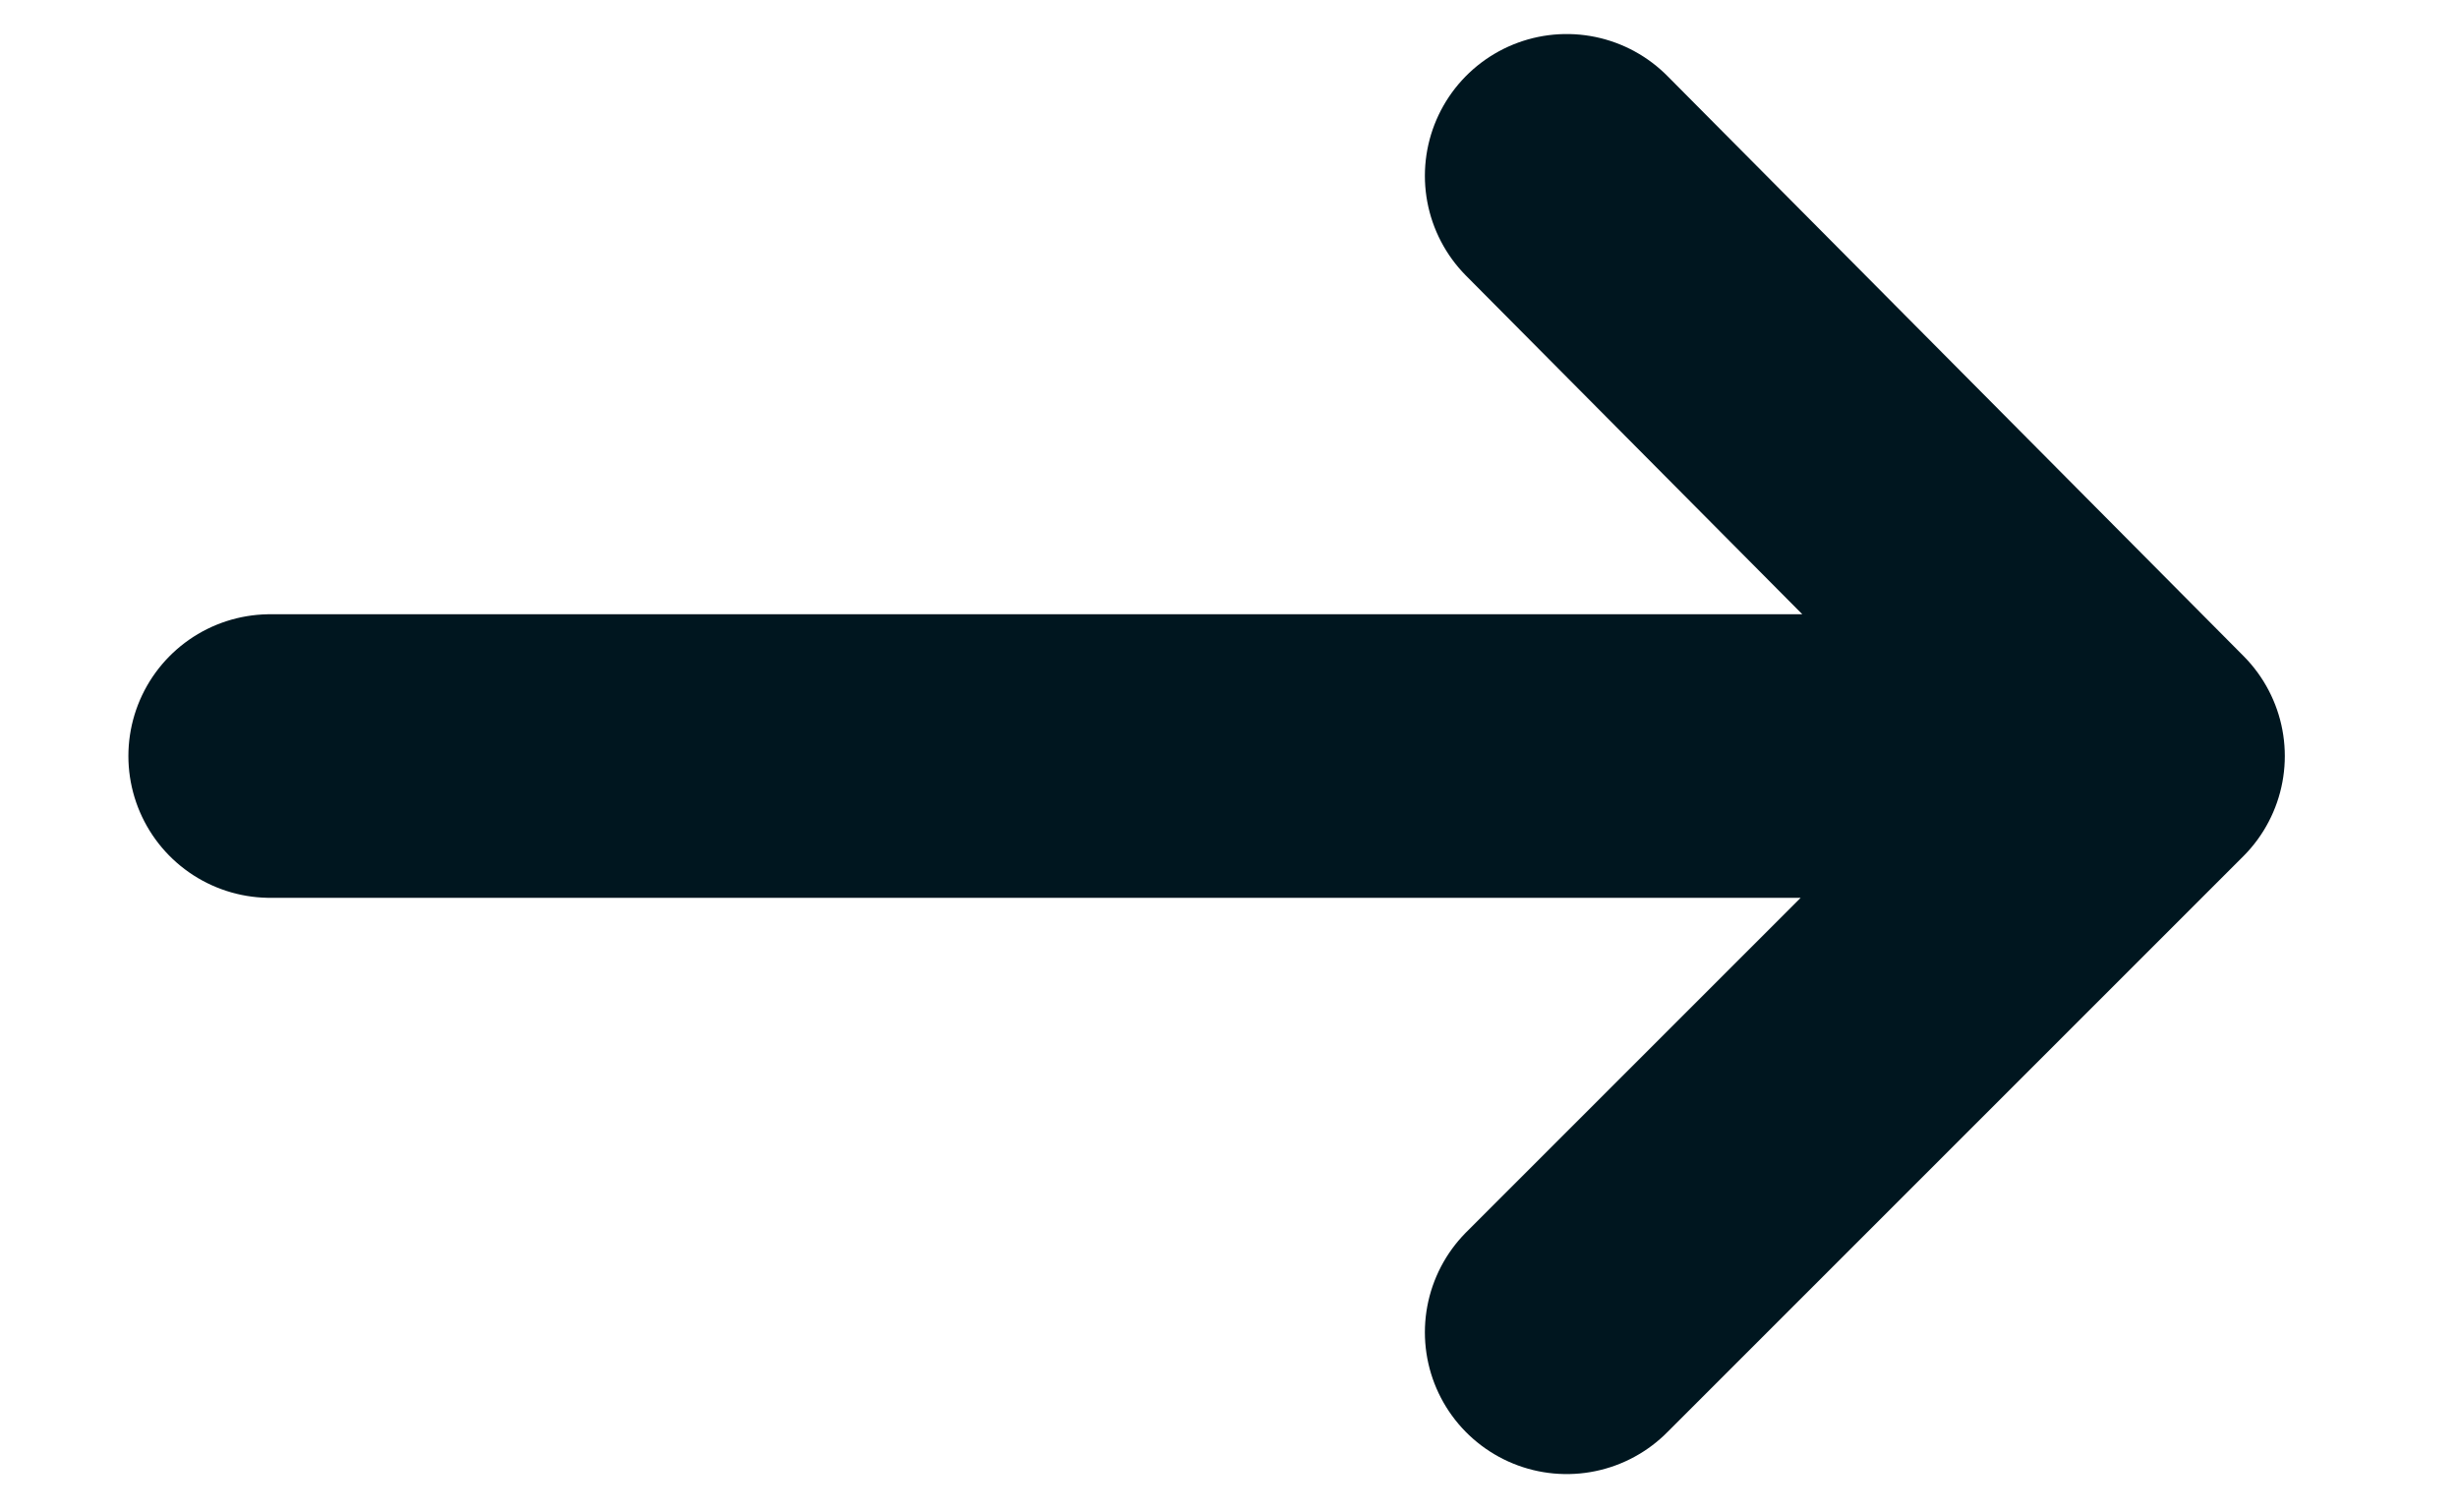 <svg xmlns="http://www.w3.org/2000/svg" fill="none" viewBox="0 0 13 8" height="8" width="13">
<path stroke-linejoin="round" stroke-linecap="round" stroke-width="1.5" stroke="#00161F" d="M8.286 7.047L11.334 3.999M11.334 3.999L8.286 0.93M11.334 3.999L1.429 3.999"></path>
</svg>
